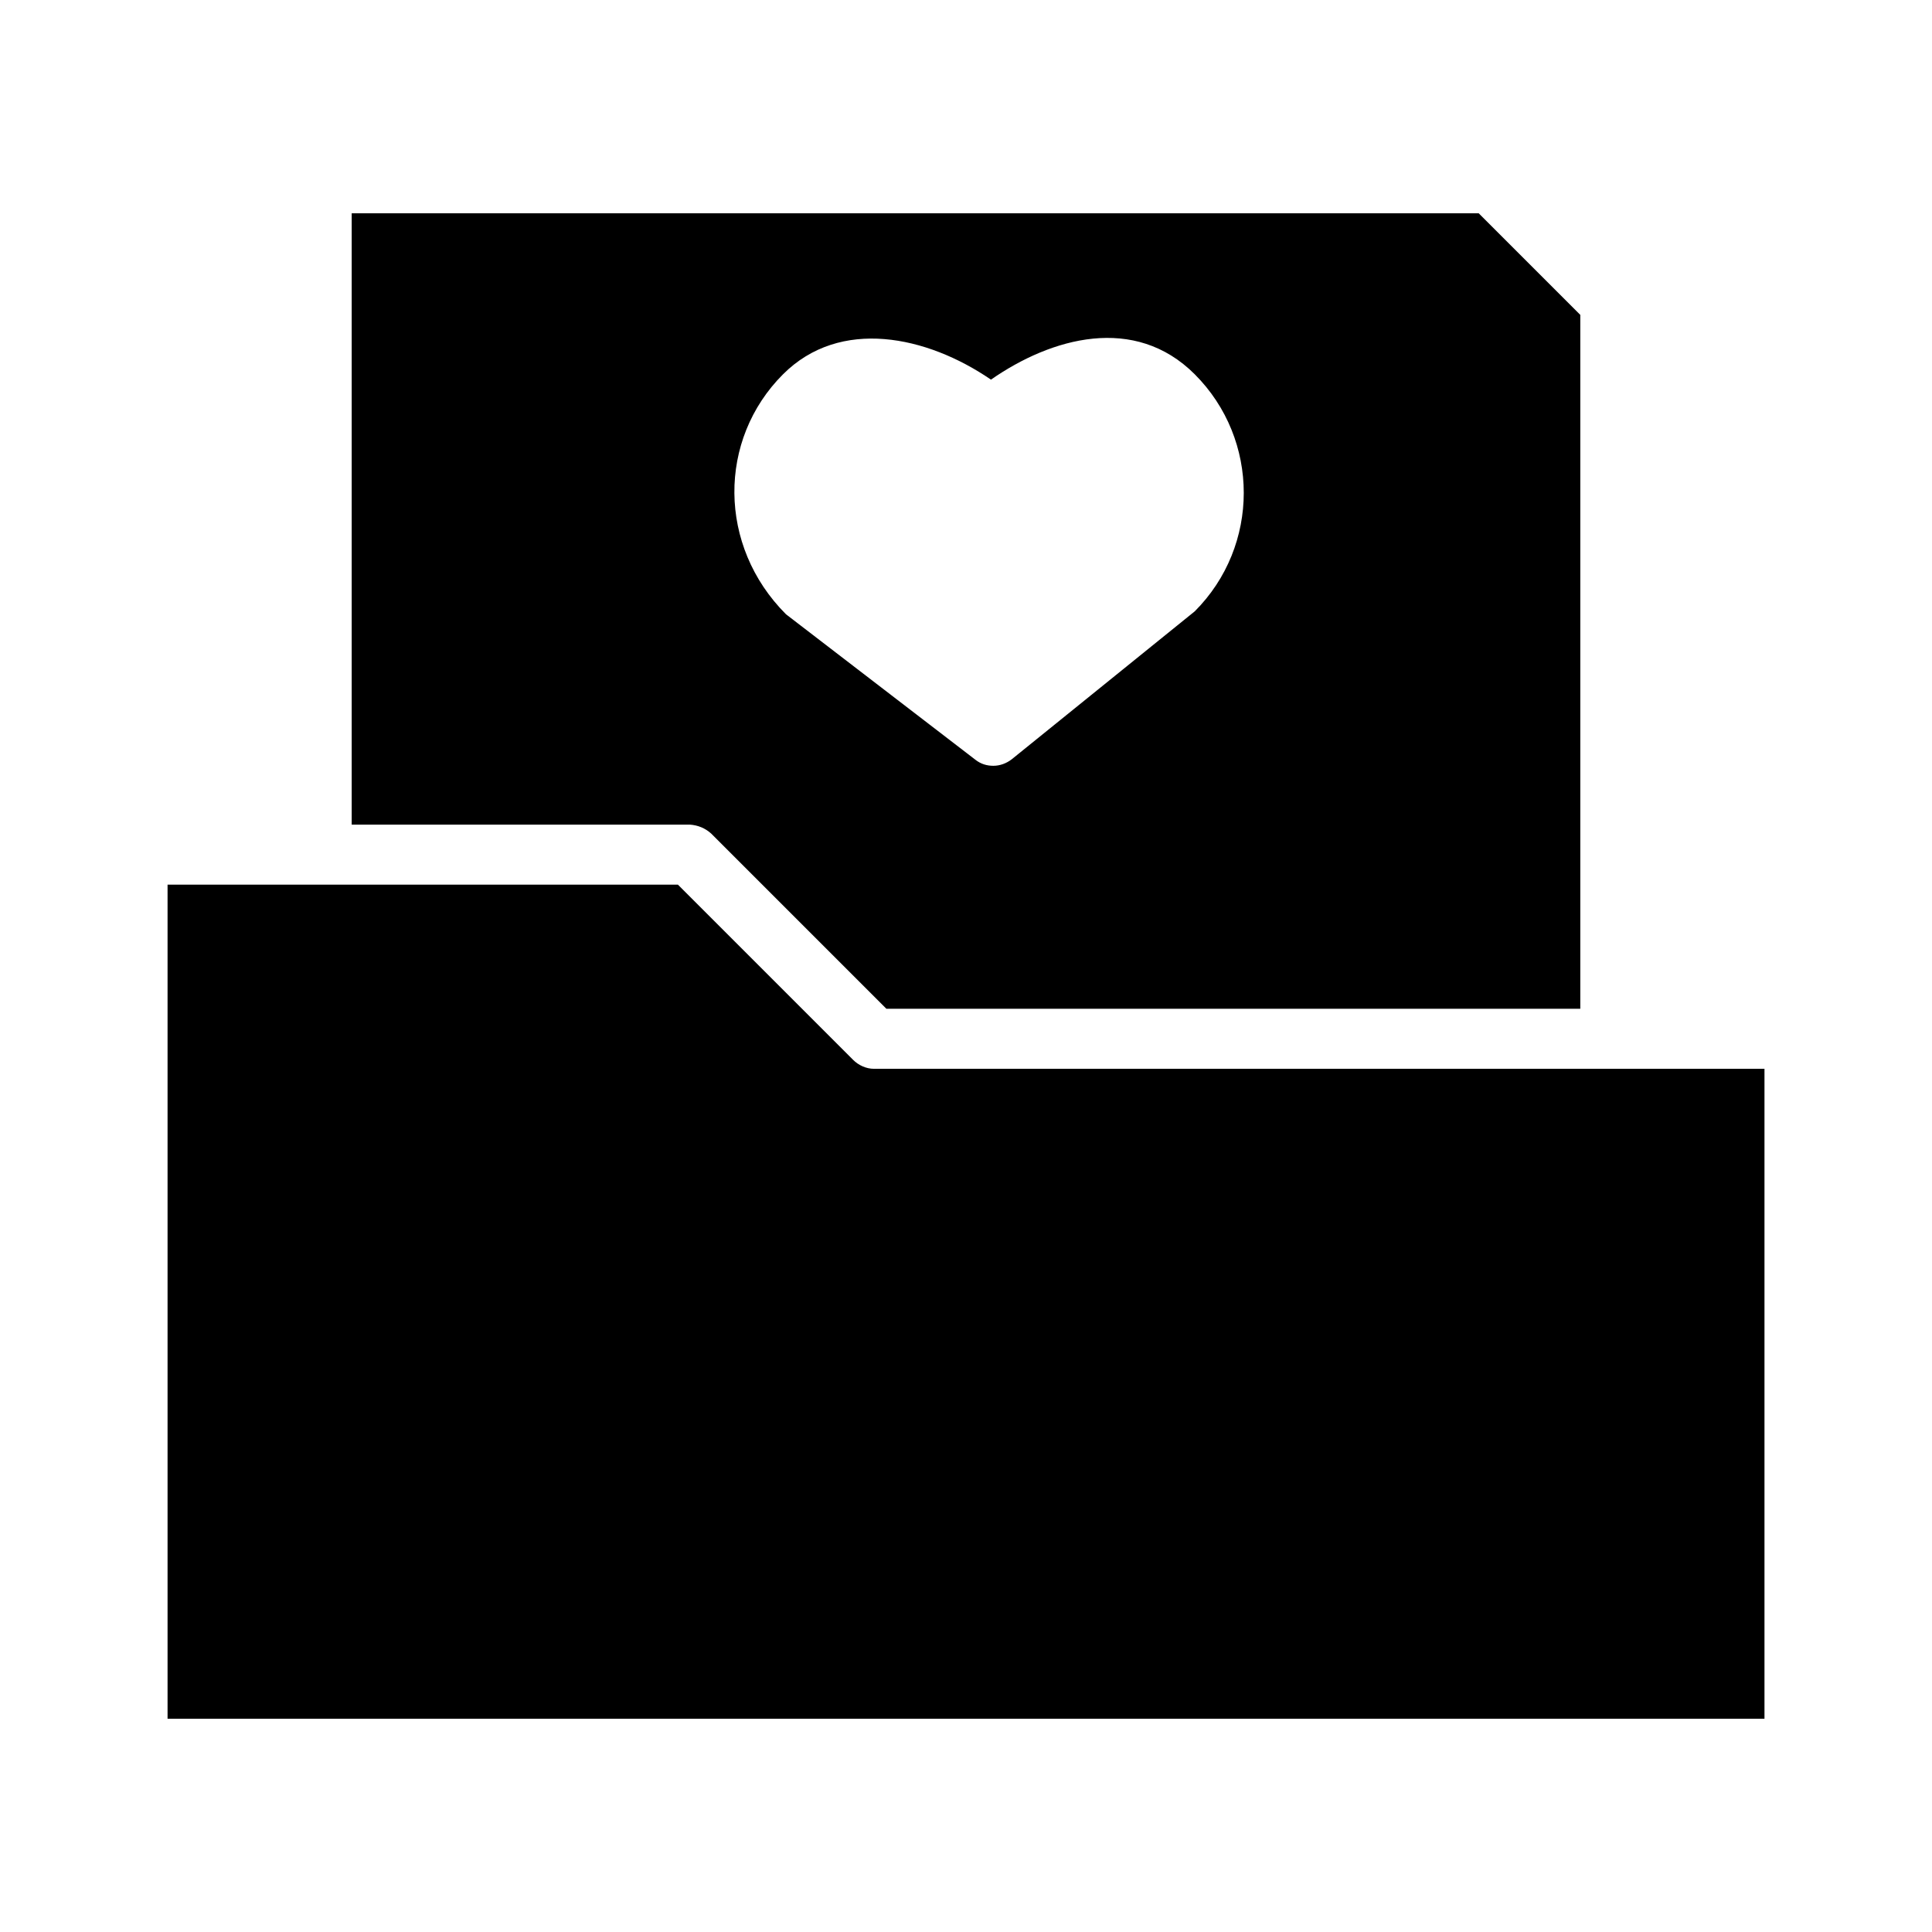 <?xml version="1.0" encoding="UTF-8"?>
<!-- Uploaded to: ICON Repo, www.svgrepo.com, Generator: ICON Repo Mixer Tools -->
<svg fill="#000000" width="800px" height="800px" version="1.1" viewBox="144 144 512 512" xmlns="http://www.w3.org/2000/svg">
 <g>
  <path d="m332.46 364.89 46.445 46.445h183.89v-183.89l-26.922-26.922-298.67-0.004v162.01h89.582c2.207 0.156 4.098 0.945 5.672 2.363zm19.051-121.7c15.113-15.113 38.102-10.234 55.105 1.418 16.059-11.18 38.102-17.32 54.004-1.418 17.32 17.32 17.32 45.5 0 62.82l-48.492 39.203c-1.418 1.102-3.148 1.73-4.879 1.73-1.73 0-3.305-0.473-4.723-1.574l-50.223-38.574c-18.113-18.105-18.113-46.285-0.793-63.605z"/>
  <path d="m370.09 424.88-46.445-46.445h-135.24v221.05h423.2v-172.24h-236c-2.047 0-4.094-0.941-5.508-2.359z"/>
 </g>
</svg>